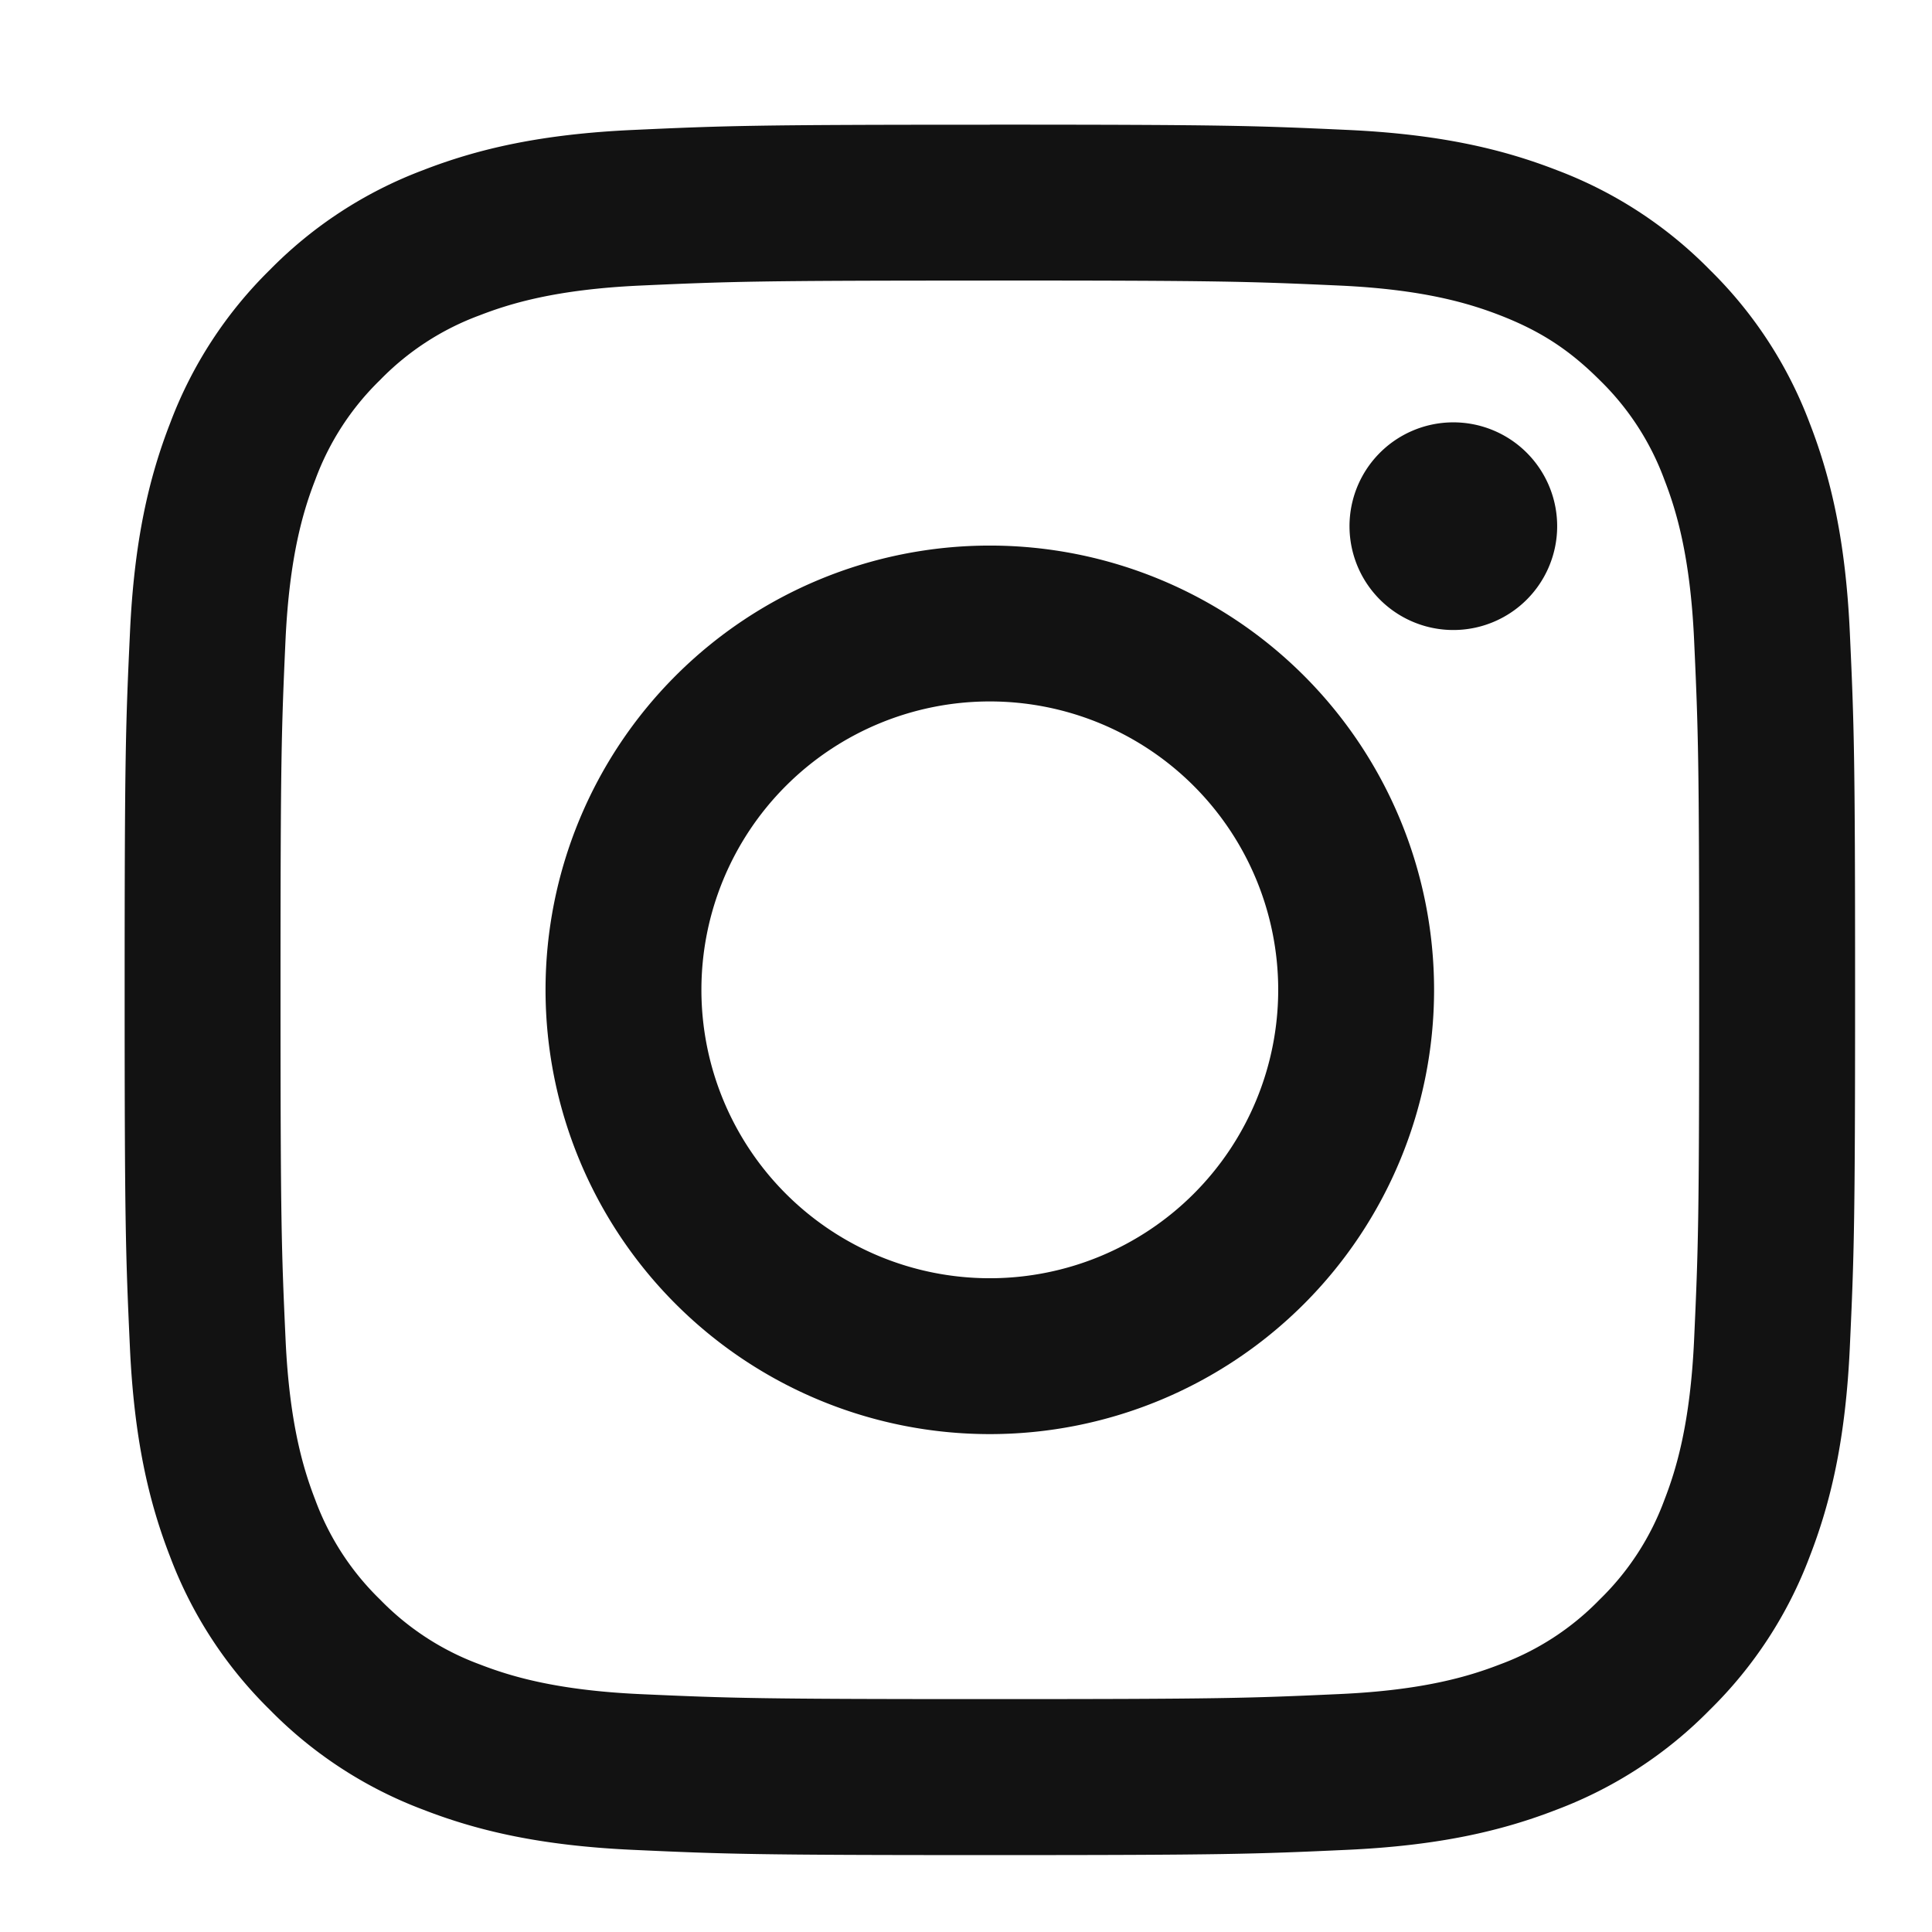<svg xmlns="http://www.w3.org/2000/svg" width="31" height="31" fill="none"><path fill="#121212" d="M15.883 4.501c3.707 0 4.146.015 5.61.081 1.353.062 2.088.288 2.578.478.648.252 1.11.553 1.596 1.038a4.3 4.3 0 0 1 1.038 1.597c.19.489.416 1.224.478 2.578.067 1.463.081 1.902.081 5.61 0 3.706-.014 4.145-.081 5.61-.062 1.353-.288 2.088-.478 2.577a4.3 4.3 0 0 1-1.038 1.596 4.3 4.3 0 0 1-1.596 1.039c-.49.19-1.225.416-2.578.477-1.464.067-1.903.081-5.61.081s-4.146-.014-5.61-.08c-1.353-.062-2.088-.288-2.578-.478A4.3 4.3 0 0 1 6.1 25.667 4.3 4.3 0 0 1 5.06 24.07c-.19-.49-.416-1.224-.478-2.578-.067-1.463-.081-1.903-.081-5.61s.014-4.145.08-5.61c.063-1.353.288-2.088.479-2.577a4.3 4.3 0 0 1 1.038-1.597A4.3 4.3 0 0 1 7.695 5.06c.49-.19 1.225-.416 2.578-.478 1.464-.066 1.903-.08 5.61-.08m0-2.501c-3.77 0-4.243.016-5.724.084-1.477.067-2.487.302-3.37.645A6.8 6.8 0 0 0 4.33 4.33 6.8 6.8 0 0 0 2.73 6.79c-.343.882-.578 1.892-.645 3.369C2.016 11.639 2 12.113 2 15.883s.016 4.243.084 5.724c.067 1.477.302 2.487.645 3.37a6.8 6.8 0 0 0 1.601 2.458 6.8 6.8 0 0 0 2.46 1.602c.882.343 1.892.578 3.369.645 1.48.068 1.954.084 5.724.084s4.243-.016 5.724-.084c1.477-.067 2.487-.302 3.37-.645a6.8 6.8 0 0 0 2.458-1.602 6.8 6.8 0 0 0 1.602-2.458c.343-.883.578-1.893.645-3.37.068-1.48.084-1.954.084-5.724s-.016-4.243-.084-5.724c-.067-1.477-.302-2.487-.645-3.37a6.8 6.8 0 0 0-1.602-2.459 6.8 6.8 0 0 0-2.458-1.601c-.883-.343-1.893-.578-3.37-.645C20.127 2.016 19.653 2 15.883 2"/><path fill="#121212" d="M15.882 8.754a7.128 7.128 0 1 0 0 14.257 7.128 7.128 0 0 0 0-14.257m0 11.756a4.627 4.627 0 1 1 0-9.255 4.627 4.627 0 0 1 0 9.255M24.471 9.647a1.666 1.666 0 1 0-2.355-2.356 1.666 1.666 0 0 0 2.355 2.356"/></svg>